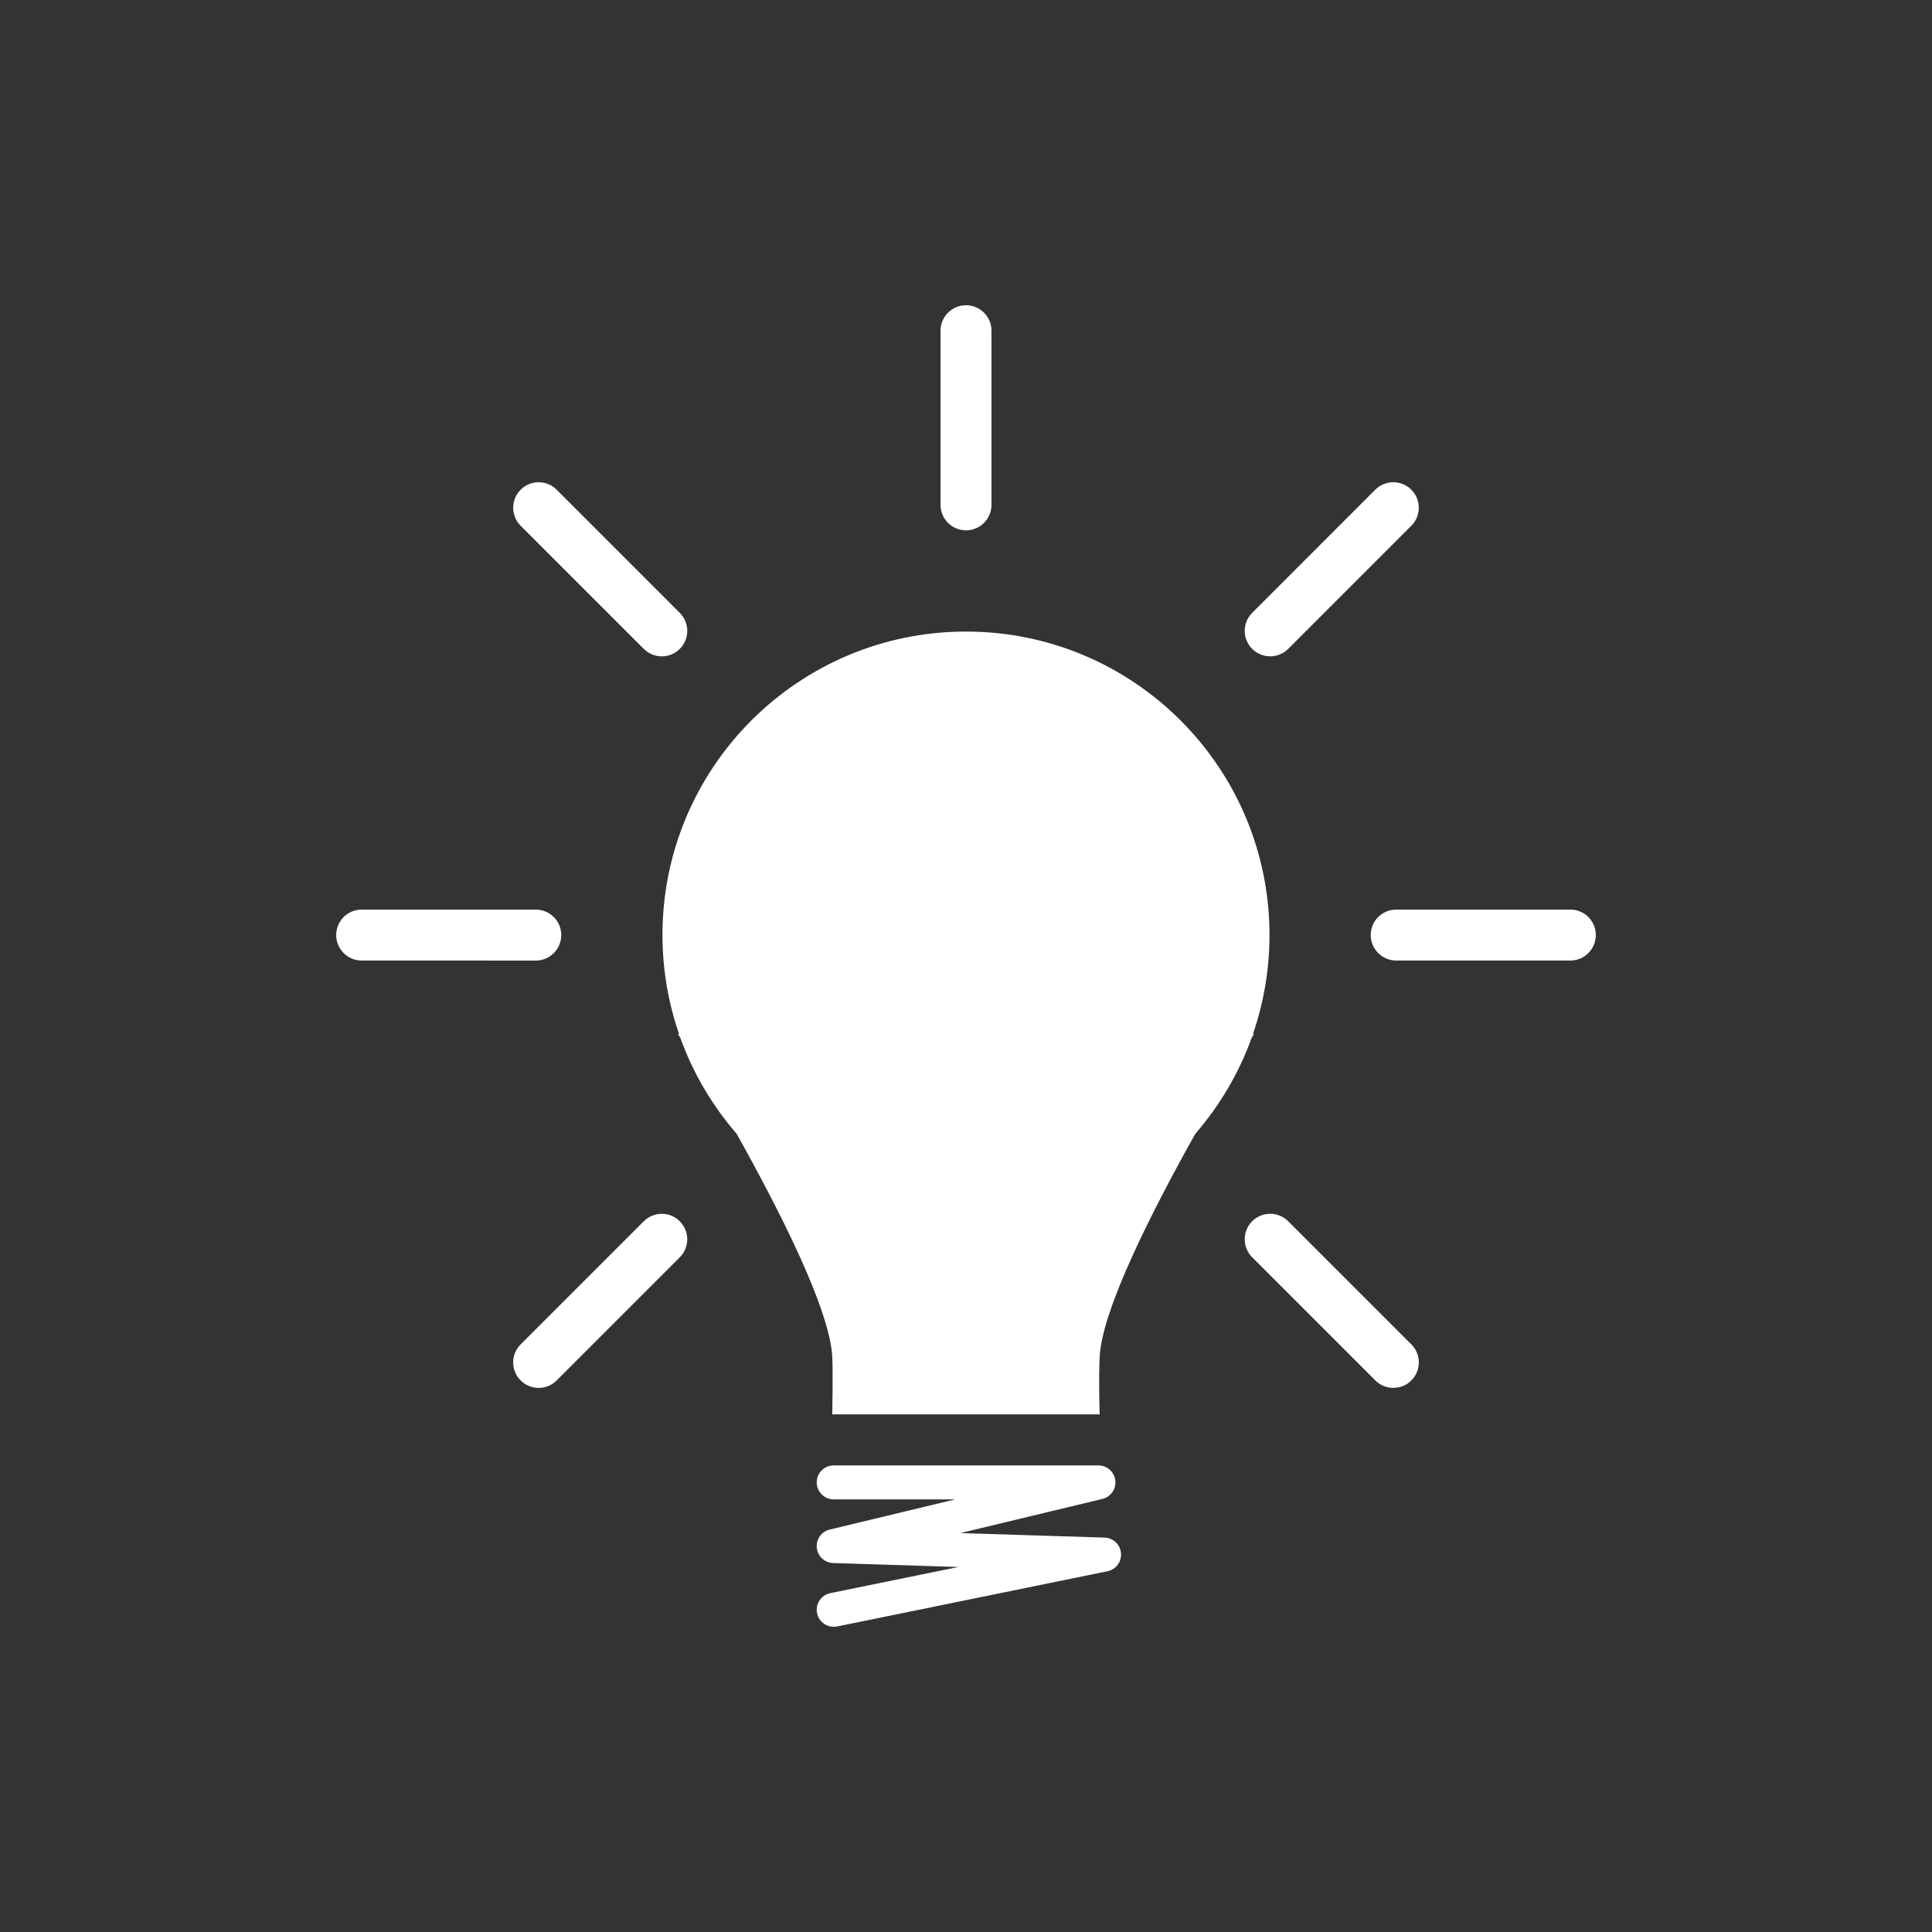 <svg xmlns="http://www.w3.org/2000/svg" xmlns:xlink="http://www.w3.org/1999/xlink" version="1.1" x="0px" y="0px" viewBox="-20 -20 140 140" xml:space="preserve" data-icon="true" fill="#FFFFFF"><rect x="-20" y="-20" width="140" height="140" fill="#333333" stroke="none"/><switch><g><path d="M70.87,54.932h-0.077c0.774-2.25,1.199-4.66,1.199-7.174c0-12.146-9.844-21.992-21.992-21.992    c-12.147,0-21.995,9.847-21.995,21.992c0,2.514,0.427,4.924,1.203,7.174h-0.081c0,0,0.065,0.104,0.176,0.284    c0.926,2.567,2.317,4.909,4.07,6.933c3.092,5.521,6.769,12.747,6.935,16.17c0.061,1.208,0,4.174,0,4.174h19.379    c0,0-0.087-2.355,0-4.174c0.161-3.42,3.834-10.64,6.929-16.159c1.756-2.027,3.152-4.372,4.079-6.946    C70.807,55.035,70.87,54.932,70.87,54.932z"></path><g><path d="M40.412,97.881c-0.573,0-1.085-0.401-1.206-0.985c-0.135-0.666,0.295-1.312,0.961-1.451l9.282-1.896l-9.075-0.285     c-0.615-0.02-1.123-0.492-1.186-1.103c-0.063-0.614,0.337-1.181,0.937-1.323l9.094-2.188h-8.806c-0.681,0-1.23-0.552-1.23-1.229     c0-0.684,0.55-1.231,1.23-1.231h19.182c0.624,0,1.149,0.466,1.225,1.082c0.072,0.62-0.33,1.198-0.937,1.346l-10.29,2.474     l10.449,0.328c0.625,0.02,1.137,0.505,1.188,1.129c0.054,0.623-0.365,1.183-0.98,1.309l-19.592,4.003     C40.575,97.875,40.492,97.881,40.412,97.881z"></path></g><g><path d="M50,18.43c-1.021,0-1.846-0.826-1.846-1.846V3.966c0-1.02,0.826-1.847,1.846-1.847s1.846,0.827,1.846,1.847v12.618     C51.846,17.604,51.021,18.43,50,18.43z"></path></g><g><path d="M27.957,27.562c-0.473,0-0.946-0.181-1.308-0.541l-8.921-8.923c-0.721-0.721-0.721-1.891,0.001-2.612     c0.718-0.72,1.89-0.72,2.61,0.001l8.921,8.924c0.722,0.72,0.722,1.89,0,2.61C28.902,27.382,28.429,27.562,27.957,27.562z"></path></g><g><path d="M18.825,49.607L18.825,49.607L6.208,49.604c-1.021,0-1.846-0.826-1.846-1.847c0-1.019,0.826-1.845,1.846-1.845l0,0     l12.617,0.002c1.02,0,1.848,0.826,1.846,1.845C20.671,48.78,19.844,49.607,18.825,49.607z"></path></g><g><path d="M19.033,80.573c-0.473,0-0.945-0.181-1.306-0.54c-0.721-0.721-0.721-1.893,0.001-2.613l8.922-8.922     c0.718-0.718,1.89-0.722,2.61,0c0.721,0.721,0.721,1.889-0.001,2.612l-8.923,8.923C19.979,80.393,19.506,80.573,19.033,80.573z"></path></g><g><path d="M80.967,80.57c-0.474,0-0.946-0.178-1.305-0.539l-8.925-8.925c-0.72-0.722-0.72-1.891,0-2.612     c0.724-0.718,1.894-0.718,2.613,0.004l8.923,8.922c0.72,0.718,0.72,1.889-0.002,2.611C81.912,80.393,81.438,80.57,80.967,80.57z"></path></g><g><path d="M93.793,49.604h-12.62c-1.016,0-1.845-0.826-1.845-1.847c0-1.019,0.829-1.845,1.845-1.845h12.62     c1.019,0,1.846,0.826,1.846,1.845C95.639,48.778,94.812,49.604,93.793,49.604z"></path></g><g><path d="M72.045,27.56c-0.474,0-0.947-0.18-1.308-0.539c-0.72-0.723-0.72-1.892,0-2.612l8.92-8.923     c0.723-0.721,1.894-0.72,2.613-0.001c0.721,0.723,0.721,1.892,0,2.611l-8.92,8.923C72.989,27.38,72.515,27.56,72.045,27.56z"></path></g></g></switch></svg>